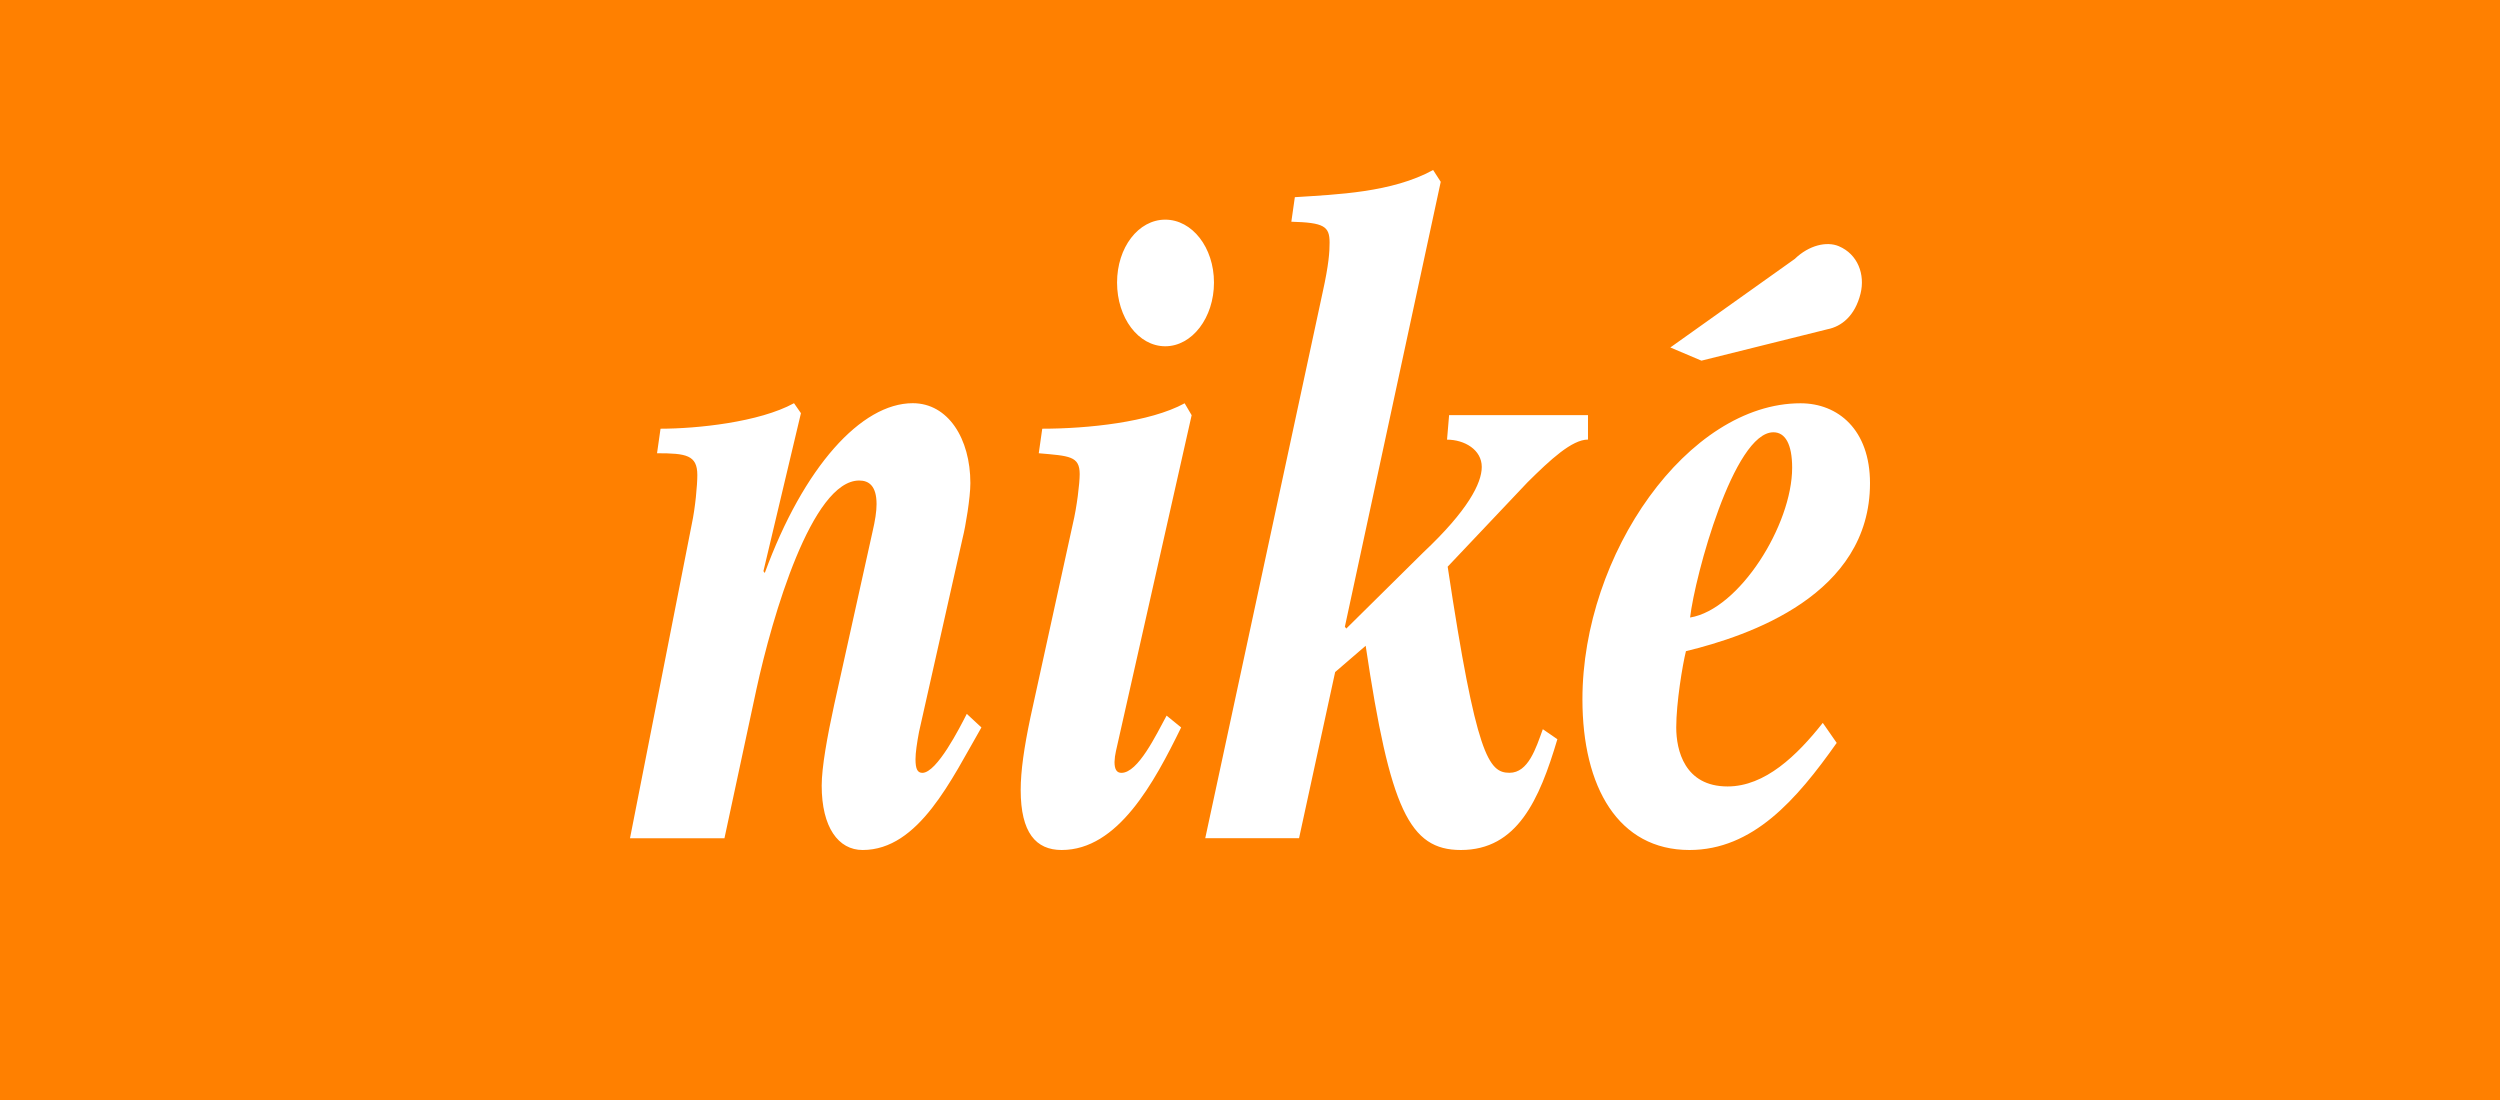 <svg width="250" height="110" viewBox="0 0 250 110" fill="none" xmlns="http://www.w3.org/2000/svg">
<rect width="250" height="110" fill="#FF8000"/>
<path d="M91.273 40.32C94.81 40.32 97.037 43.86 97.037 48.313C97.037 49.761 96.553 52.672 96.274 53.758L91.902 73.192C91.695 74.289 91.55 75.287 91.55 75.919C91.55 76.919 91.757 77.279 92.234 77.285C93.689 77.285 95.988 72.745 96.679 71.387L98.142 72.745C95.153 77.917 91.893 85 86.264 85C83.84 85 82.169 82.738 82.169 78.558C82.169 76.743 82.725 73.648 83.418 70.474L87.242 53.222C87.519 52.04 87.656 51.136 87.656 50.408C87.656 48.594 86.893 48.052 85.921 48.052C81.2 48.052 77.239 61.577 75.641 68.932L72.445 83.826H63L69.179 52.406C69.528 50.778 69.733 48.508 69.733 47.506C69.733 45.507 68.621 45.325 65.704 45.325L66.053 42.871C69.671 42.871 75.92 42.23 79.401 40.32L80.094 41.318L76.342 57.116L76.476 57.3C80.365 46.677 86.136 40.32 91.273 40.32ZM180.052 40.328C183.804 40.328 187 42.965 187 48.322C187 59.491 174.915 63.576 168.594 65.118C168.253 66.478 167.624 70.29 167.624 72.745C167.624 75.015 168.451 78.645 172.759 78.645C176.505 78.645 179.7 75.55 182.279 72.288L183.67 74.289C179.639 80.003 175.265 85 168.945 85C161.85 85 158.243 78.742 158.243 69.93C158.243 55.398 168.8 40.328 180.052 40.328ZM118.464 40.328L119.165 41.519L111.595 75.111C111.512 75.468 111.464 75.833 111.452 76.199C111.452 76.919 111.659 77.285 112.143 77.285C113.813 77.285 115.618 73.473 116.66 71.562L118.115 72.745C115.403 78.285 111.793 85 106.164 85C103.597 85 102.069 83.274 102.069 79.003C102.069 77.101 102.41 74.743 103.041 71.746L107.279 52.406C107.692 50.68 107.969 48.322 107.969 47.411C107.969 45.595 106.927 45.595 103.876 45.325L104.225 42.871C108.742 42.871 114.989 42.23 118.464 40.328ZM143.312 17L144.074 18.182L134.487 62.672L134.629 62.856L142.342 55.231C146.785 51.048 148.176 48.322 148.176 46.692C148.176 44.965 146.435 43.965 144.703 43.965L144.91 41.511H158.799V43.957C157.201 43.957 155.047 45.955 152.757 48.225L144.767 56.668C147.622 75.638 148.868 77.279 150.952 77.279C152.827 77.279 153.592 74.831 154.282 72.92L155.737 73.921C153.933 80.003 151.715 85 146.086 85C140.942 85 139.001 80.916 136.568 64.576L133.515 67.206L129.906 83.818H120.525L132.26 29.255C132.886 26.433 132.959 25.171 132.959 24.259C132.959 22.629 132.403 22.26 129.134 22.172L129.484 19.718C133.651 19.446 139.208 19.262 143.312 17ZM177.34 43.228C173.381 43.228 169.493 57.578 169.009 61.753C173.937 60.939 179.215 52.487 179.215 46.771C179.215 44.413 178.524 43.228 177.34 43.228ZM179.47 25.897C180.911 24.505 182.683 24.115 183.877 24.618C185.792 25.426 186.523 27.456 186.054 29.36C185.498 31.605 184.136 32.652 182.754 32.924L170.145 36.066L167.034 34.747L179.47 25.897ZM116.525 21.965C119.21 21.965 121.398 24.738 121.398 28.255C121.398 31.768 119.212 34.627 116.525 34.627C113.83 34.627 111.706 31.774 111.706 28.255C111.706 24.747 113.837 21.965 116.525 21.965Z" fill="white"/>
</svg>
